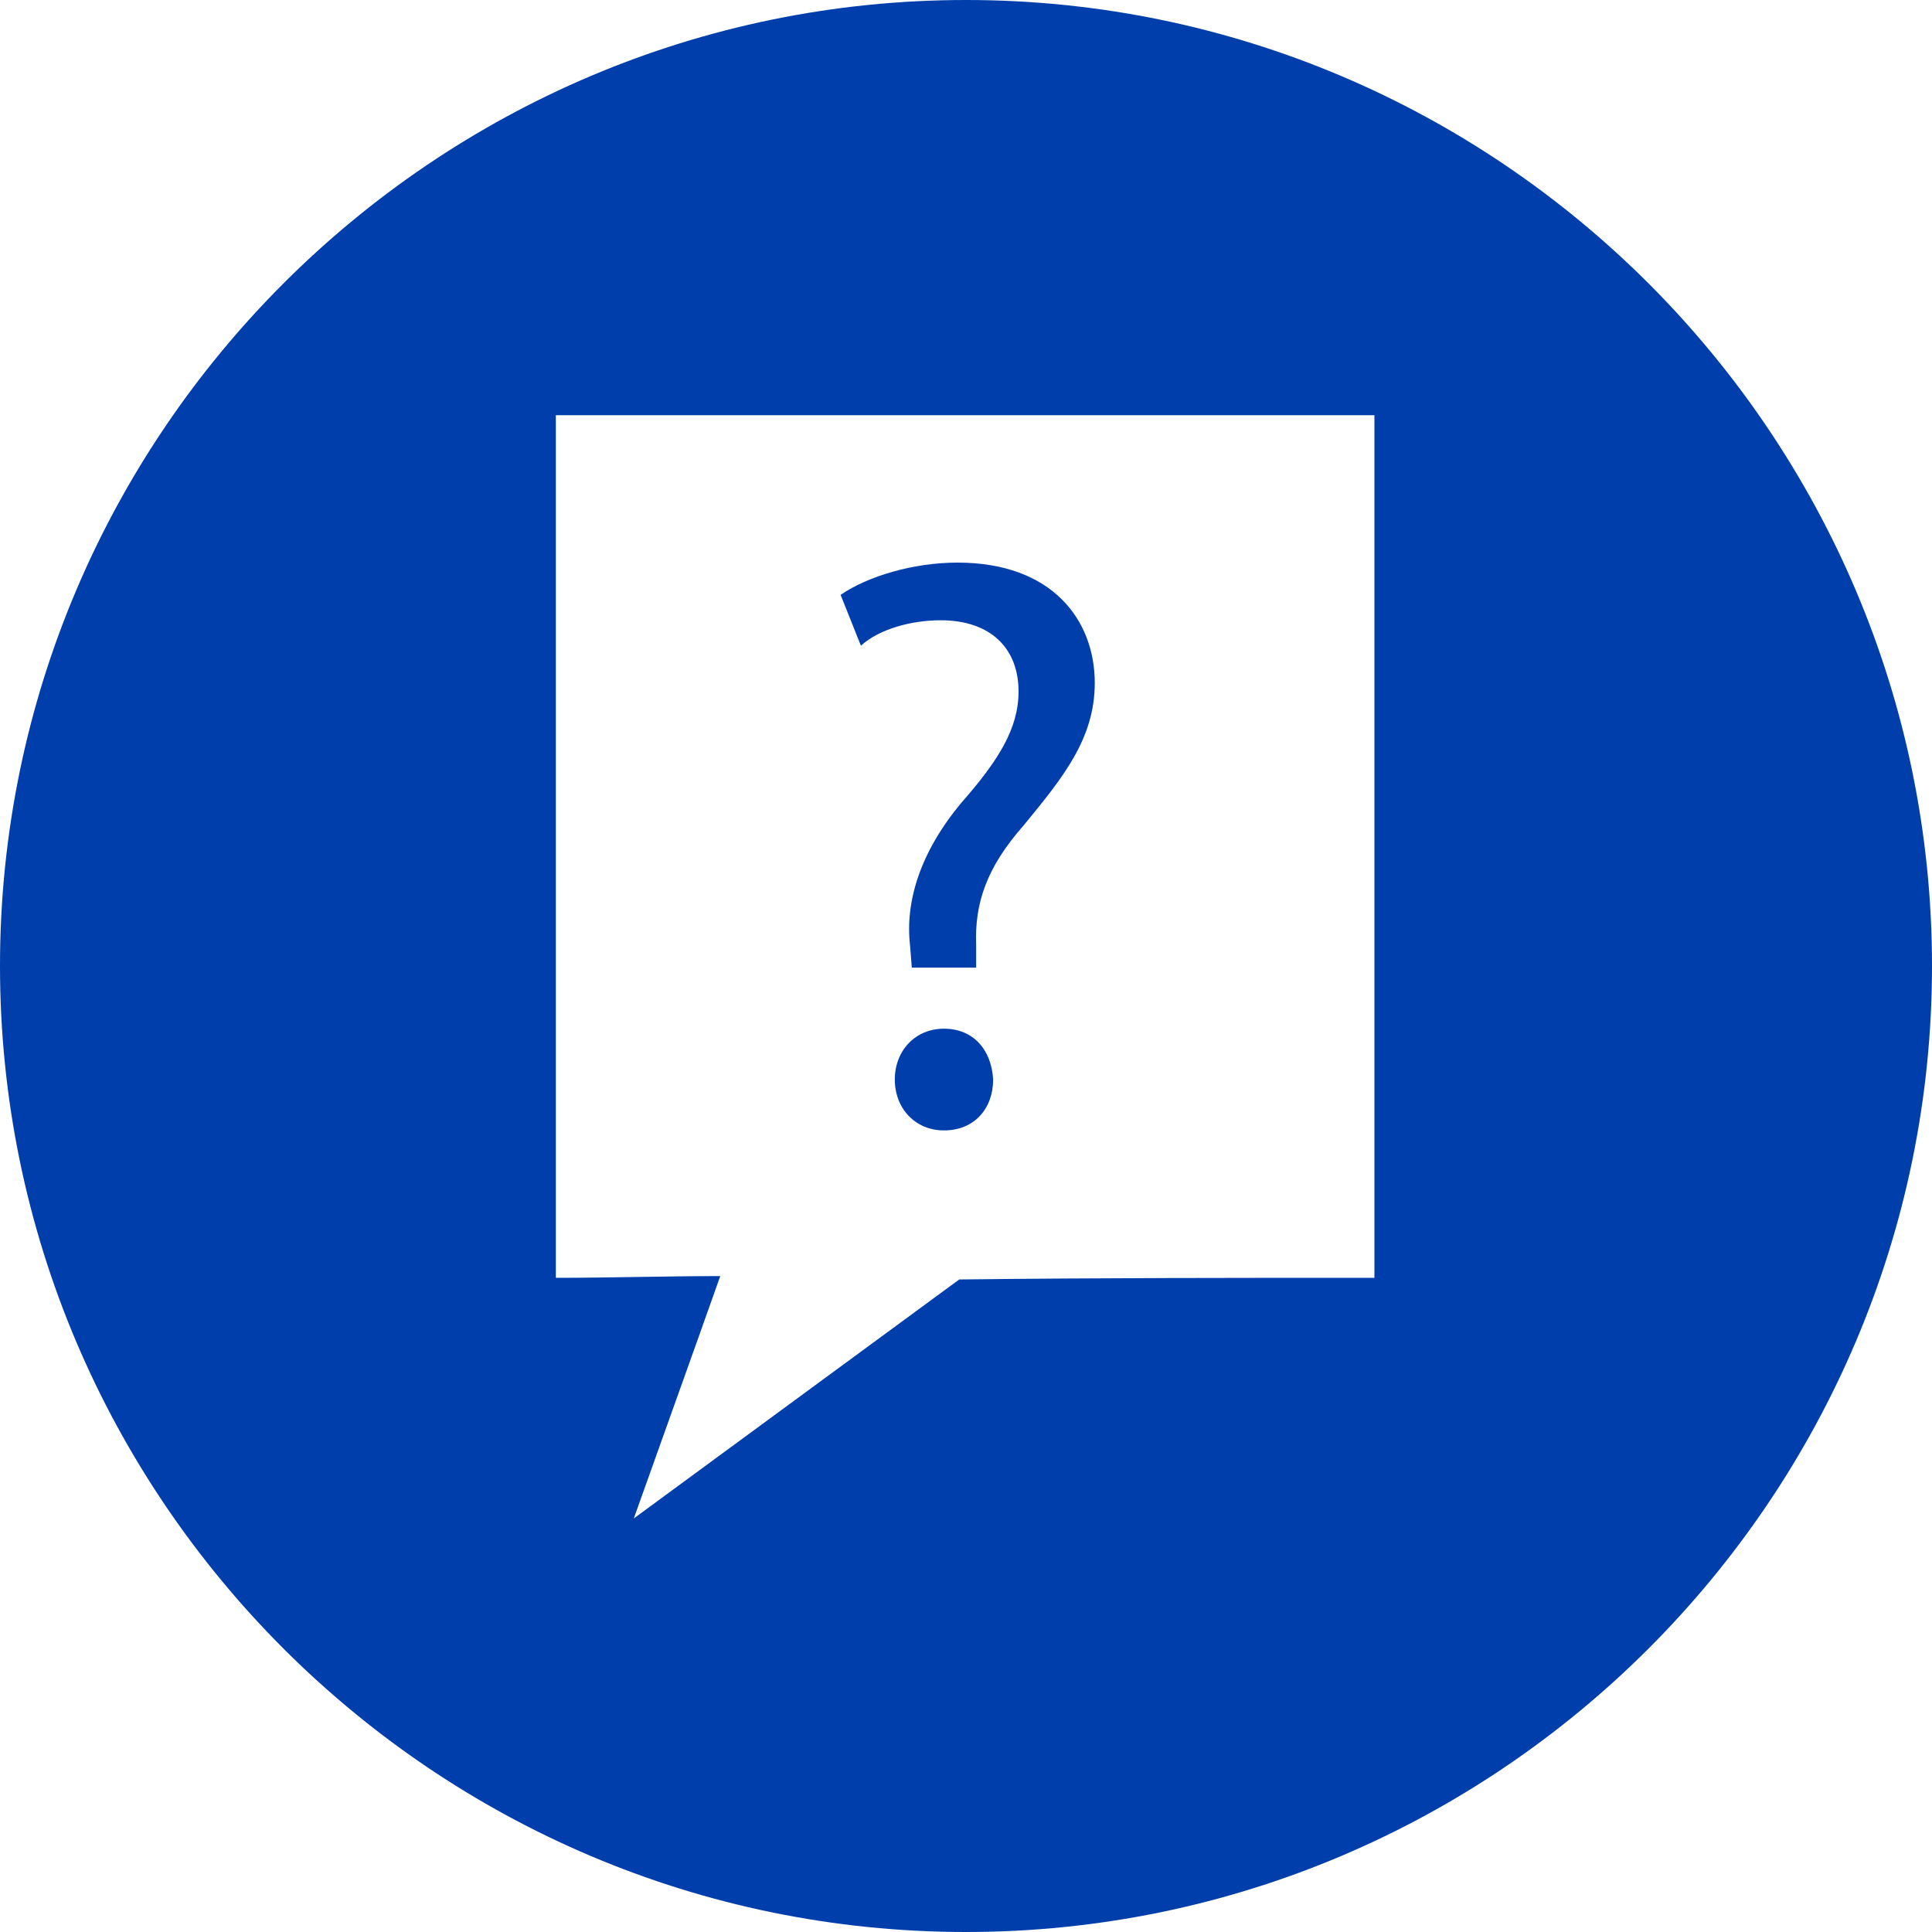 <?xml version="1.0" encoding="UTF-8"?> <svg xmlns="http://www.w3.org/2000/svg" width="20" height="20" viewBox="0 0 20 20" fill="none"><path d="M9.737 6.421C10.263 6.421 10.544 6.719 10.544 7.158C10.544 7.544 10.333 7.877 9.947 8.316C9.526 8.824 9.368 9.333 9.421 9.789L9.439 10.017H10.105V9.789C10.088 9.351 10.211 8.982 10.597 8.544C11 8.053 11.333 7.649 11.333 7.07C11.333 6.421 10.895 5.824 9.912 5.824C9.456 5.824 8.983 5.965 8.702 6.158L8.912 6.684C9.105 6.509 9.439 6.421 9.737 6.421L9.737 6.421Z" fill="#003EAB"></path><path d="M9.772 10.649C9.474 10.649 9.263 10.877 9.263 11.175C9.263 11.474 9.474 11.702 9.772 11.702C10.088 11.702 10.281 11.474 10.281 11.175C10.263 10.86 10.07 10.649 9.772 10.649Z" fill="#003EAB"></path><path d="M10 0C4.491 0 0 4.491 0 10C0 15.509 4.491 20 10 20C15.509 20 20 15.509 20 10C20 4.491 15.509 0 10 0ZM14.228 13.228C12.79 13.228 11.368 13.228 9.93 13.245L6.561 15.719C6.86 14.877 7.158 14.053 7.456 13.21C6.895 13.21 6.316 13.228 5.754 13.228V4.298H14.228L14.228 13.228Z" fill="#003EAB"></path></svg> 